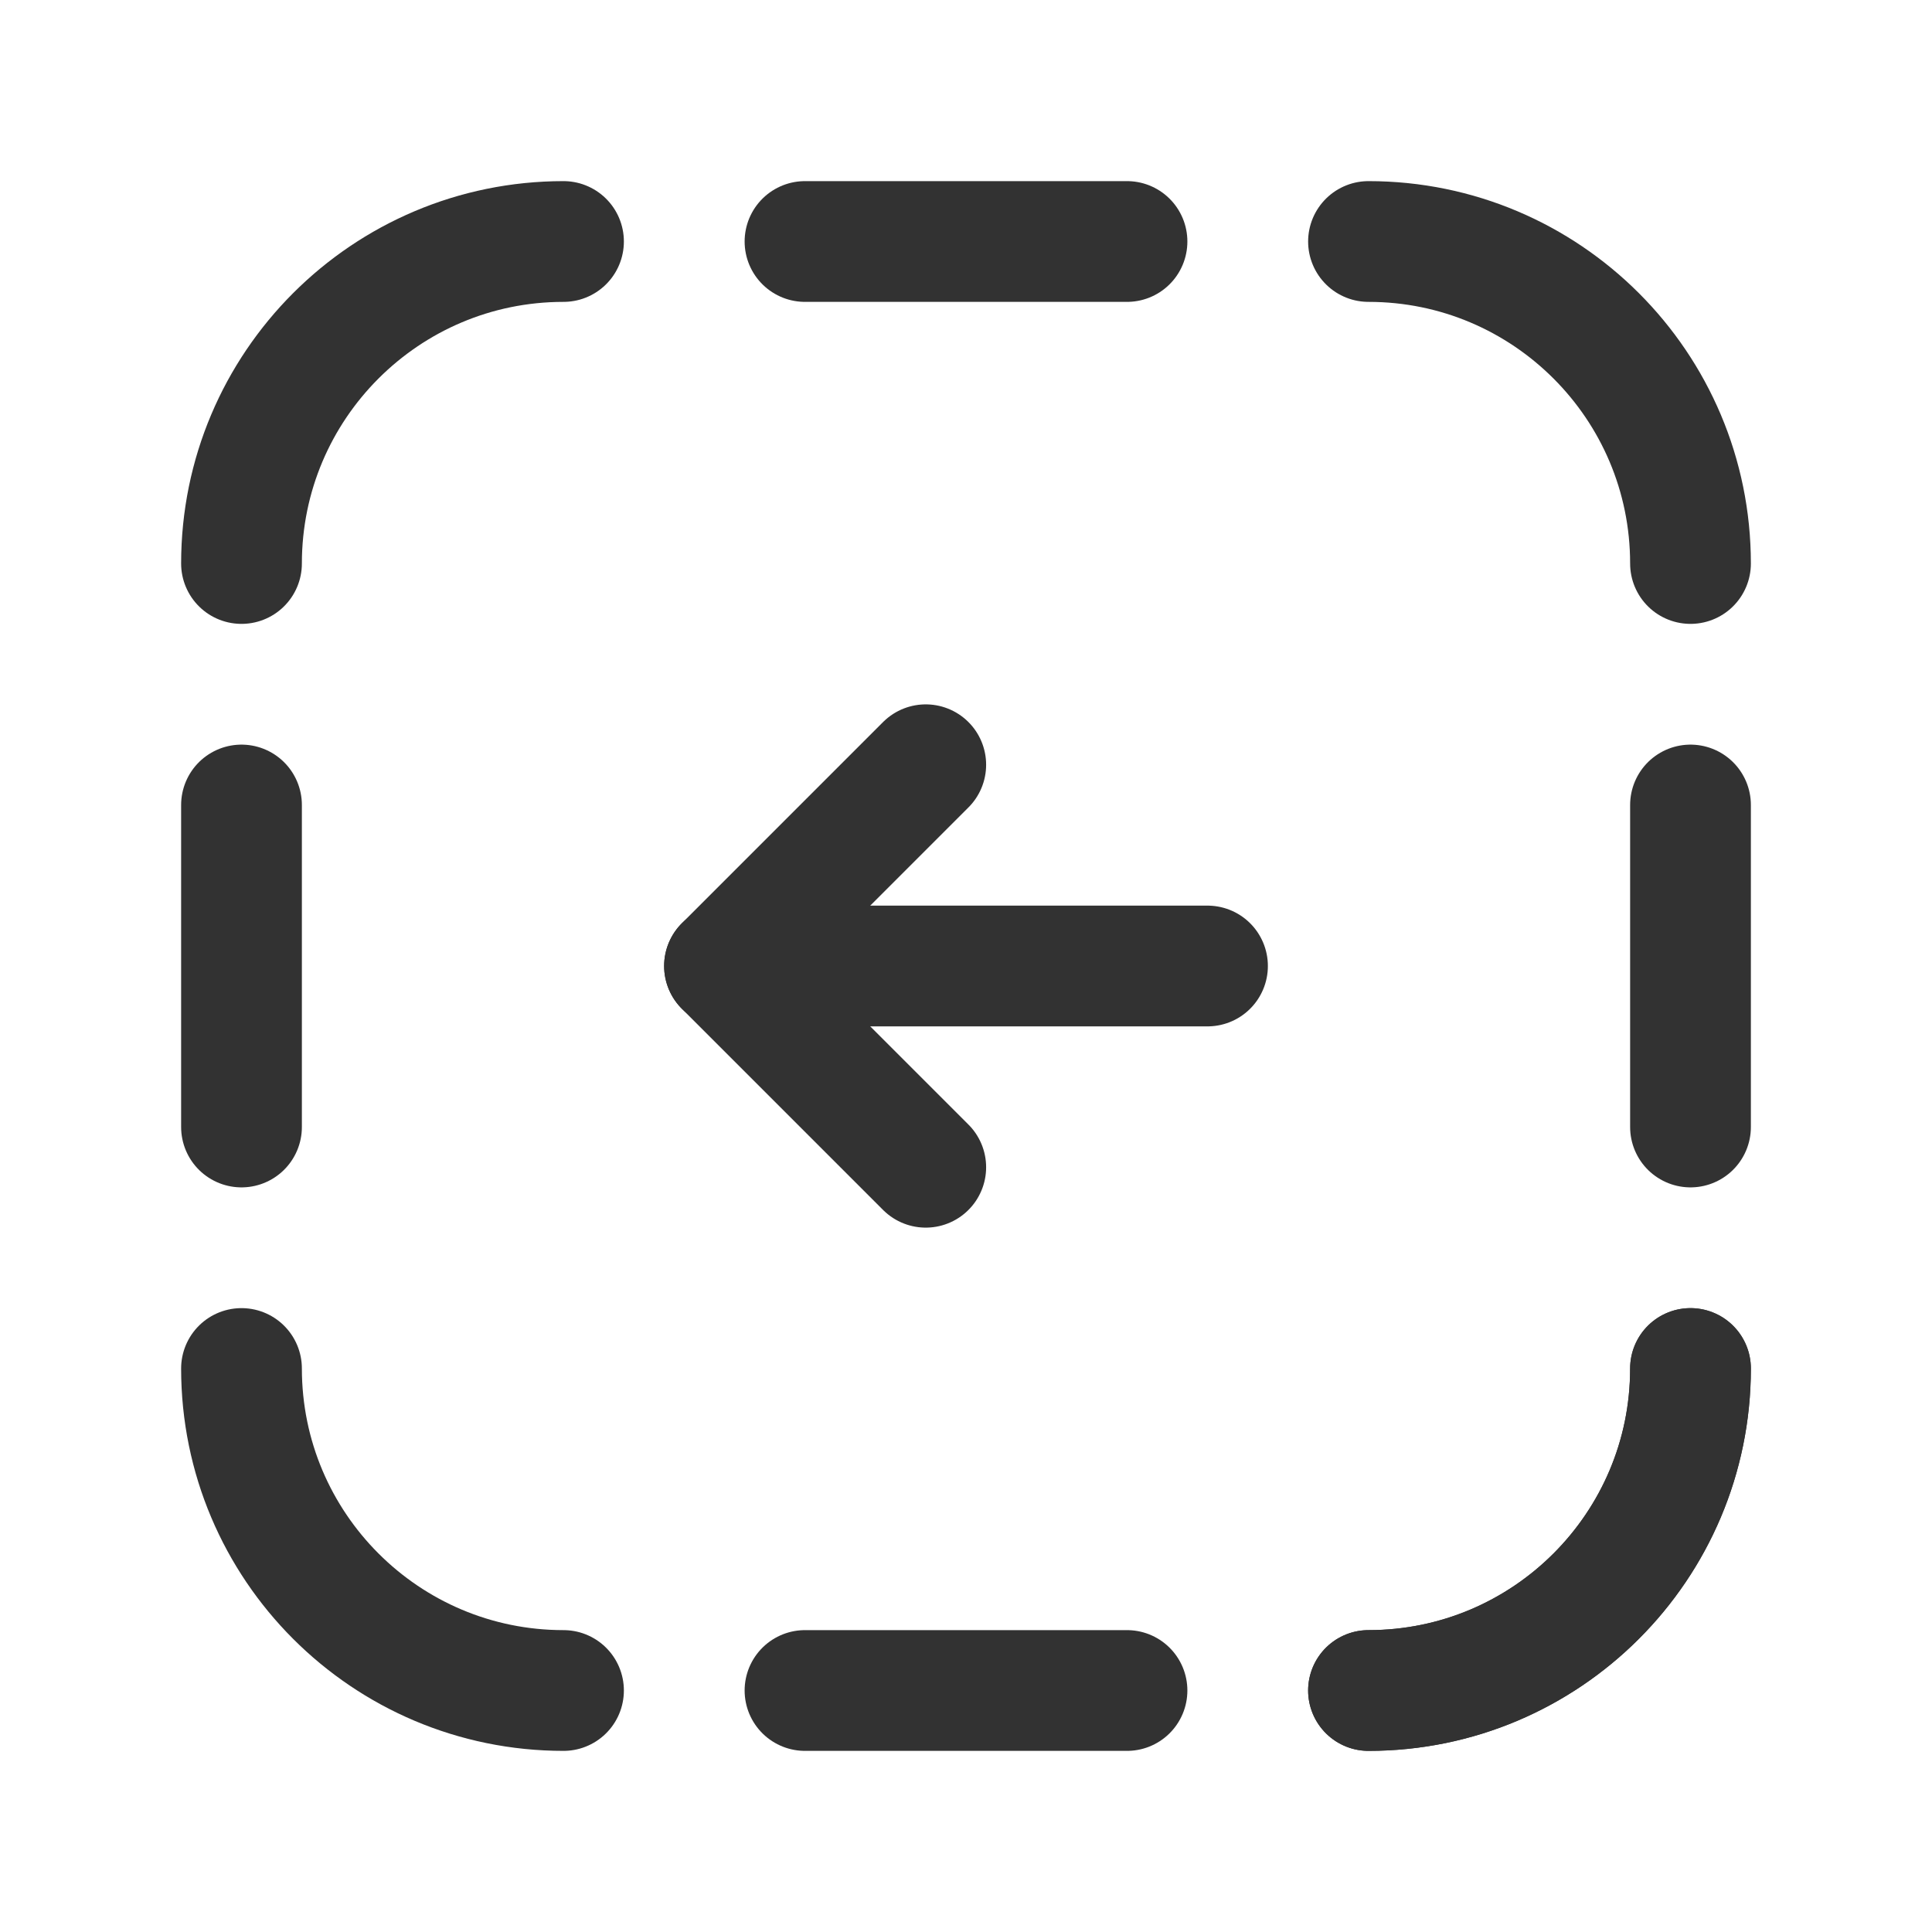 <svg width="24" height="24" viewBox="0 0 24 24" fill="none" xmlns="http://www.w3.org/2000/svg">
<path d="M21 14V10" stroke="#323232" stroke-width="1.5" stroke-linecap="round" stroke-linejoin="round"/>
<path d="M3 14V10" stroke="#323232" stroke-width="1.5" stroke-linecap="round" stroke-linejoin="round"/>
<path d="M10 21H14" stroke="#323232" stroke-width="1.5" stroke-linecap="round" stroke-linejoin="round"/>
<path d="M10 3H14" stroke="#323232" stroke-width="1.5" stroke-linecap="round" stroke-linejoin="round"/>
<path d="M21 17V17C21 19.209 19.209 21 17 21V21" stroke="#323232" stroke-width="1.5" stroke-linecap="round" stroke-linejoin="round"/>
<path d="M21 17C21 19.209 19.209 21 17 21" stroke="#323232" stroke-width="1.5" stroke-linecap="round" stroke-linejoin="round"/>
<path d="M3 7C3 4.791 4.791 3 7 3" stroke="#323232" stroke-width="1.5" stroke-linecap="round" stroke-linejoin="round"/>
<path d="M7 21C4.791 21 3 19.209 3 17" stroke="#323232" stroke-width="1.5" stroke-linecap="round" stroke-linejoin="round"/>
<path d="M17 3C19.209 3 21 4.791 21 7" stroke="#323232" stroke-width="1.5" stroke-linecap="round" stroke-linejoin="round"/>
<path d="M11.5 14.5L9 12L11.5 9.5" stroke="#323232" stroke-width="1.5" stroke-linecap="round" stroke-linejoin="round"/>
<path d="M9 12H15" stroke="#323232" stroke-width="1.5" stroke-linecap="round" stroke-linejoin="round"/>
</svg>
